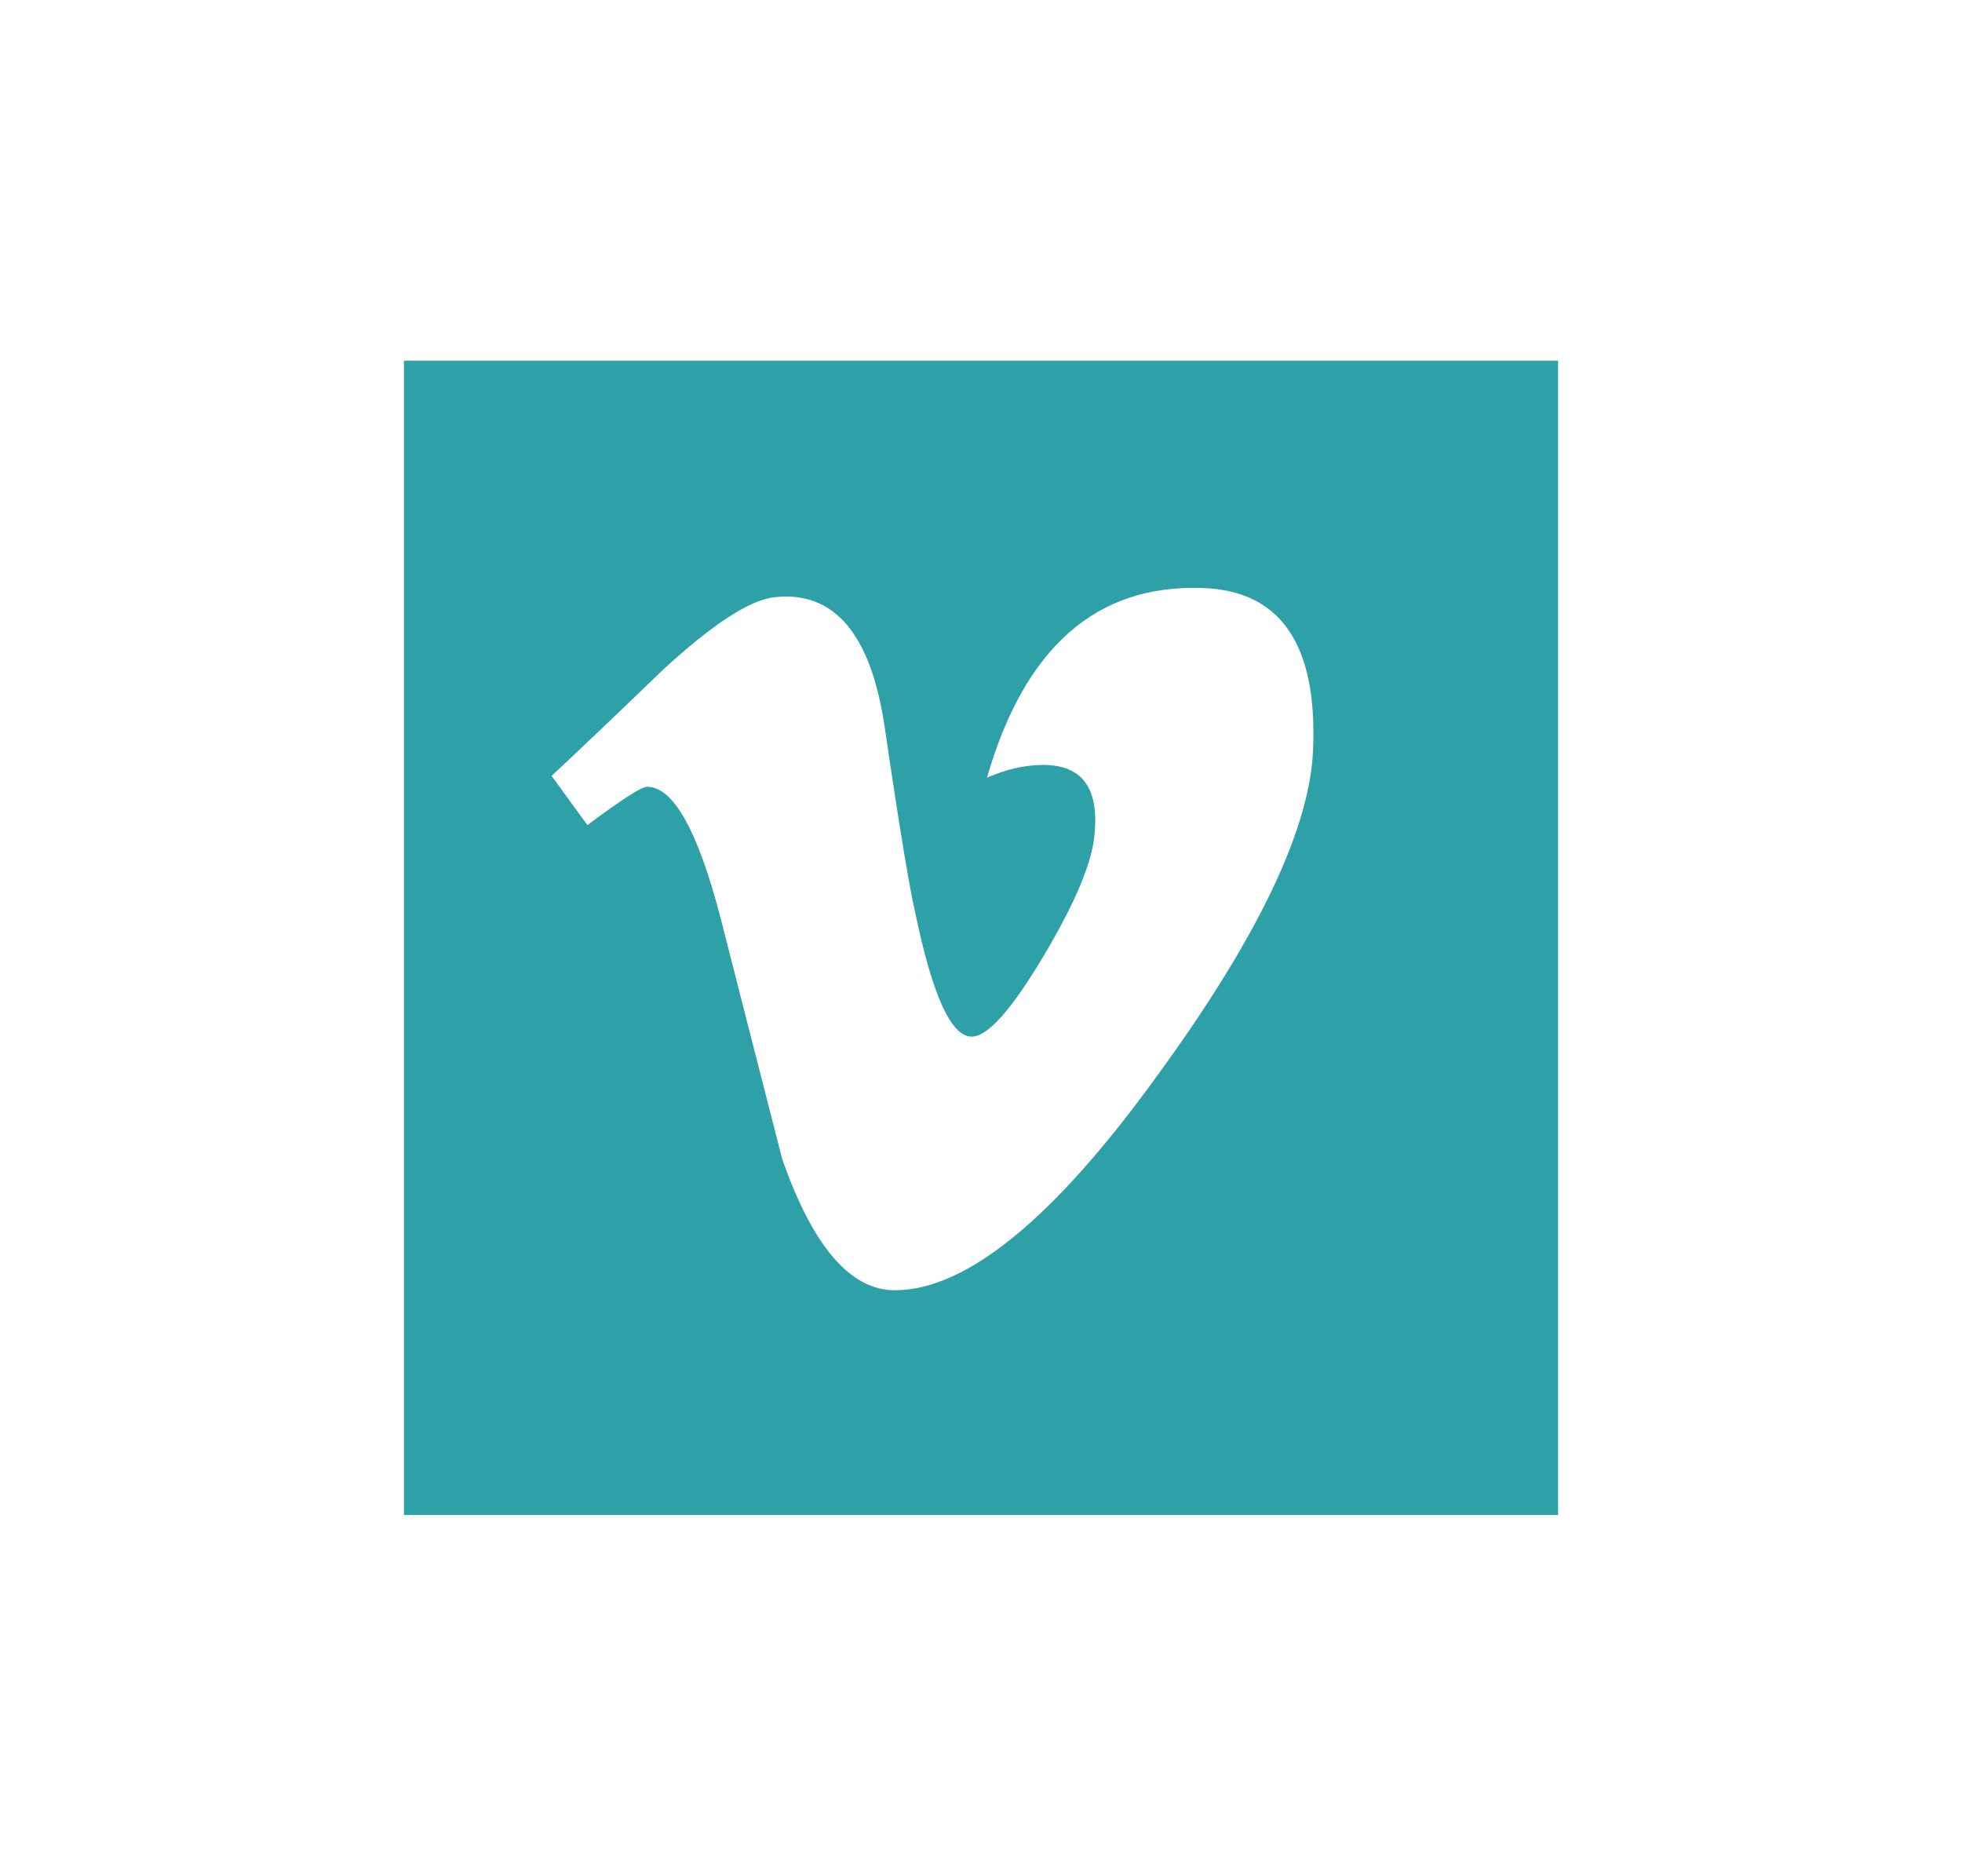 <?xml version="1.0" encoding="utf-8"?>
<!-- Generator: Adobe Illustrator 16.0.0, SVG Export Plug-In . SVG Version: 6.00 Build 0)  -->
<!DOCTYPE svg PUBLIC "-//W3C//DTD SVG 1.1//EN" "http://www.w3.org/Graphics/SVG/1.1/DTD/svg11.dtd">
<svg version="1.1" id="Layer_1" xmlns="http://www.w3.org/2000/svg" xmlns:xlink="http://www.w3.org/1999/xlink" x="0px" y="0px"
	 width="68px" height="65px" viewBox="0 0 68 65" enable-background="new 0 0 68 65" xml:space="preserve">
<path fill="#2DA0A8" d="M14,12.5v40h40v-40H14z M45.509,25.999c-0.12,2.742-1.914,6.491-5.384,11.252
	c-3.59,4.974-6.632,7.459-9.114,7.459c-1.538,0-2.846-1.519-3.903-4.553c-0.713-2.778-1.422-5.56-2.133-8.344
	c-0.79-3.032-1.638-4.549-2.547-4.549c-0.194,0-0.886,0.443-2.069,1.328l-1.241-1.705c1.304-1.221,2.585-2.447,3.85-3.668
	c1.733-1.598,3.034-2.442,3.901-2.528c2.053-0.211,3.314,1.287,3.79,4.487c0.507,3.457,0.864,5.605,1.063,6.45
	c0.592,2.862,1.242,4.294,1.956,4.294c0.552,0,1.375-0.925,2.483-2.781c1.105-1.853,1.696-3.262,1.774-4.233
	c0.158-1.603-0.434-2.401-1.774-2.401c-0.635,0-1.285,0.149-1.954,0.443c1.3-4.507,3.784-6.701,7.458-6.574
	C44.389,20.46,45.667,22.337,45.509,25.999z"/>
<path fill="#2DA0A8" d="M384.449,1503.265v53.198h55.654v-53.198H384.449z M425.381,1523.082c0,0,0.723,8.114-3.373,12.127
	c0,0-8.959,12.611-25.441,4.58c0,0,6.648,0.479,9.939-2.891c0,0-4.016,0.804-6.184-4.575l2.811-0.167c0,0-4.98-0.479-5.377-6.426
	l2.969,0.725c0,0-4.9-3.047-1.93-9.158c0,0,6.105,7.878,13.498,6.825c0,0-0.852-5.128,3.689-7.229
	c4.566-2.106,7.477,1.291,7.477,1.291s1.281,0.238,4.334-1.291c0,0-0.16,1.688-2.412,3.376c0,0,2.01,0.081,3.297-0.641
	C428.678,1519.629,426.828,1522.28,425.381,1523.082z"/>
<path fill="#E83F66" d="M968.965,1842v53.739h56.221V1842H968.965z M1010.313,1862.02c0,0,0.729,8.196-3.406,12.25
	c0,0-9.053,12.739-25.703,4.628c0,0,6.719,0.483,10.043-2.921c0,0-4.057,0.813-6.246-4.621l2.84-0.169c0,0-5.031-0.483-5.436-6.49
	l3.002,0.73c0,0-4.951-3.077-1.951-9.252c0,0,6.17,7.959,13.637,6.896c0,0-0.861-5.181,3.729-7.303
	c4.611-2.13,7.551,1.304,7.551,1.304s1.295,0.241,4.379-1.304c0,0-0.16,1.702-2.438,3.411c0,0,2.031,0.08,3.33-0.648
	C1013.643,1858.53,1011.773,1861.209,1010.313,1862.02z"/>
</svg>
